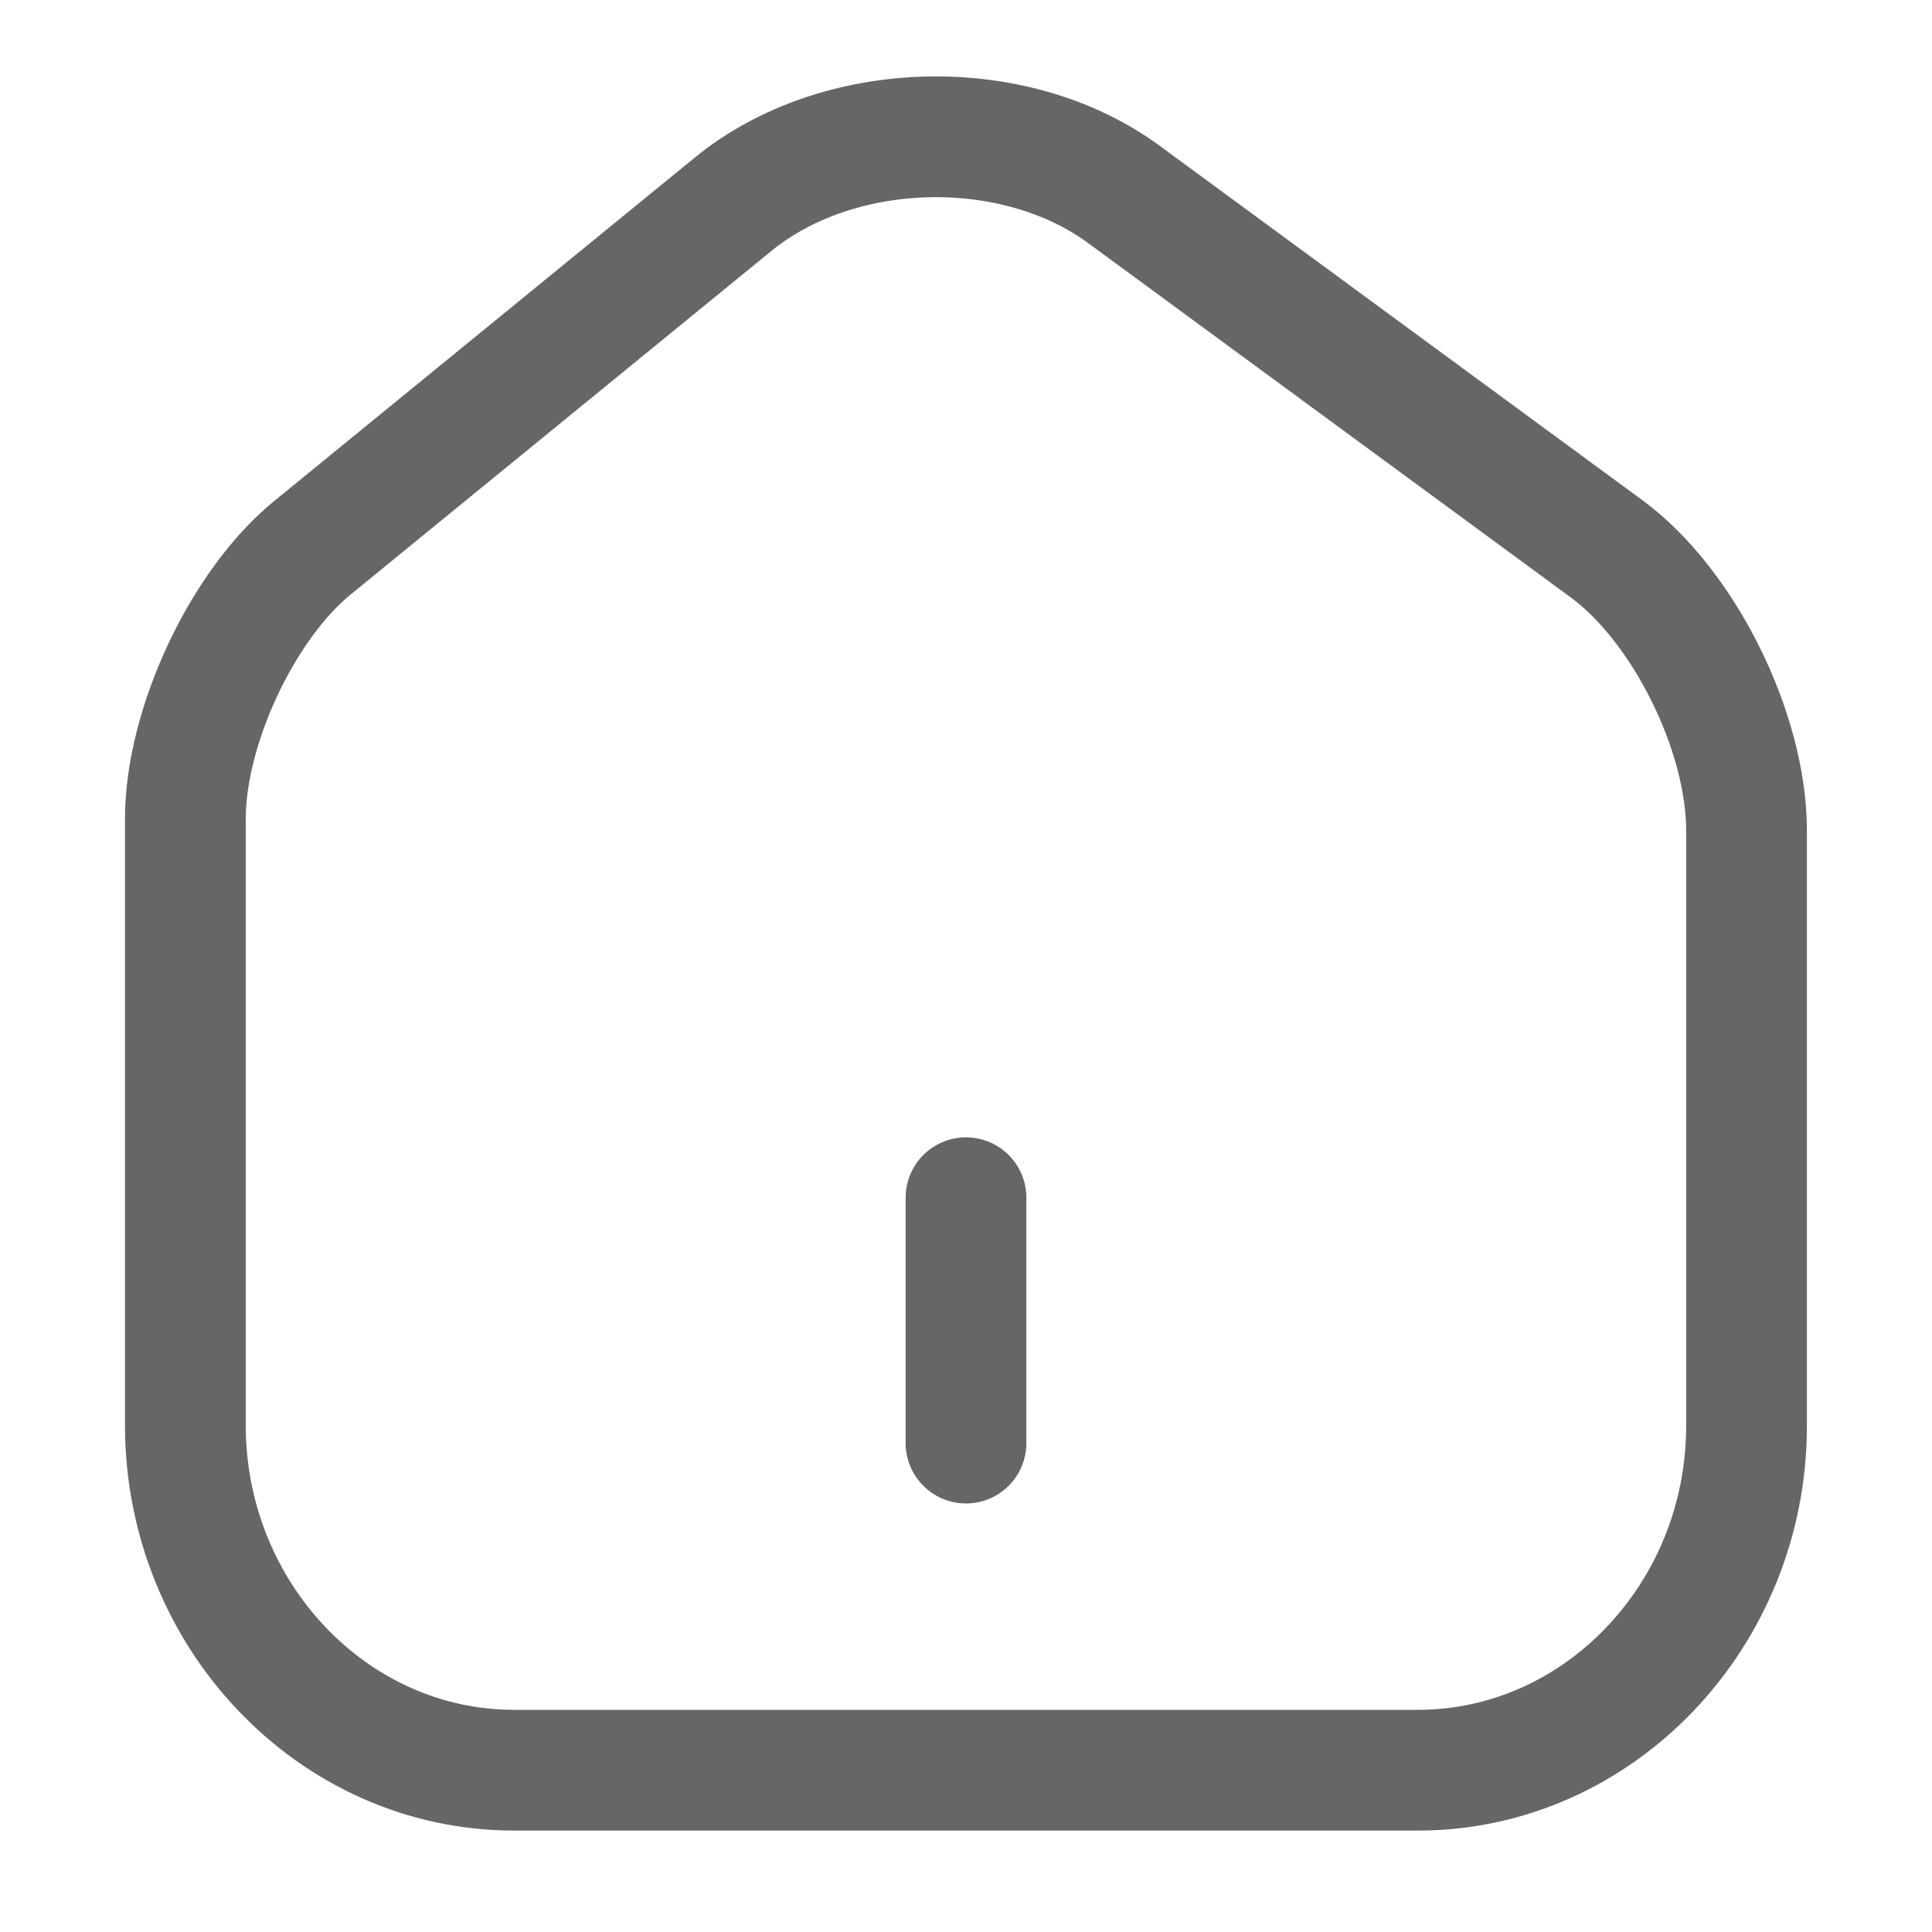 <svg width="16" height="16" viewBox="0 0 16 16" fill="none" xmlns="http://www.w3.org/2000/svg">
<g clip-path="url(#clip0_114_6639)">
<path d="M8 11.951V9.919M6.073 1.69L2.589 4.535C2.007 5.009 1.535 6.018 1.535 6.783V11.802C1.535 13.373 2.757 14.66 4.257 14.66H11.743C13.243 14.66 14.464 13.373 14.464 11.809V6.878C14.464 6.059 13.941 5.009 13.301 4.542L9.306 1.609C8.401 0.945 6.946 0.979 6.073 1.69Z" stroke="#666666" stroke-linecap="round" stroke-linejoin="round"/>
</g>
<defs>
<clipPath id="clip0_114_6639">
<rect width="16" height="15.111" fill="white" transform="translate(0 0.444)"/>
</clipPath>
</defs>
</svg>
